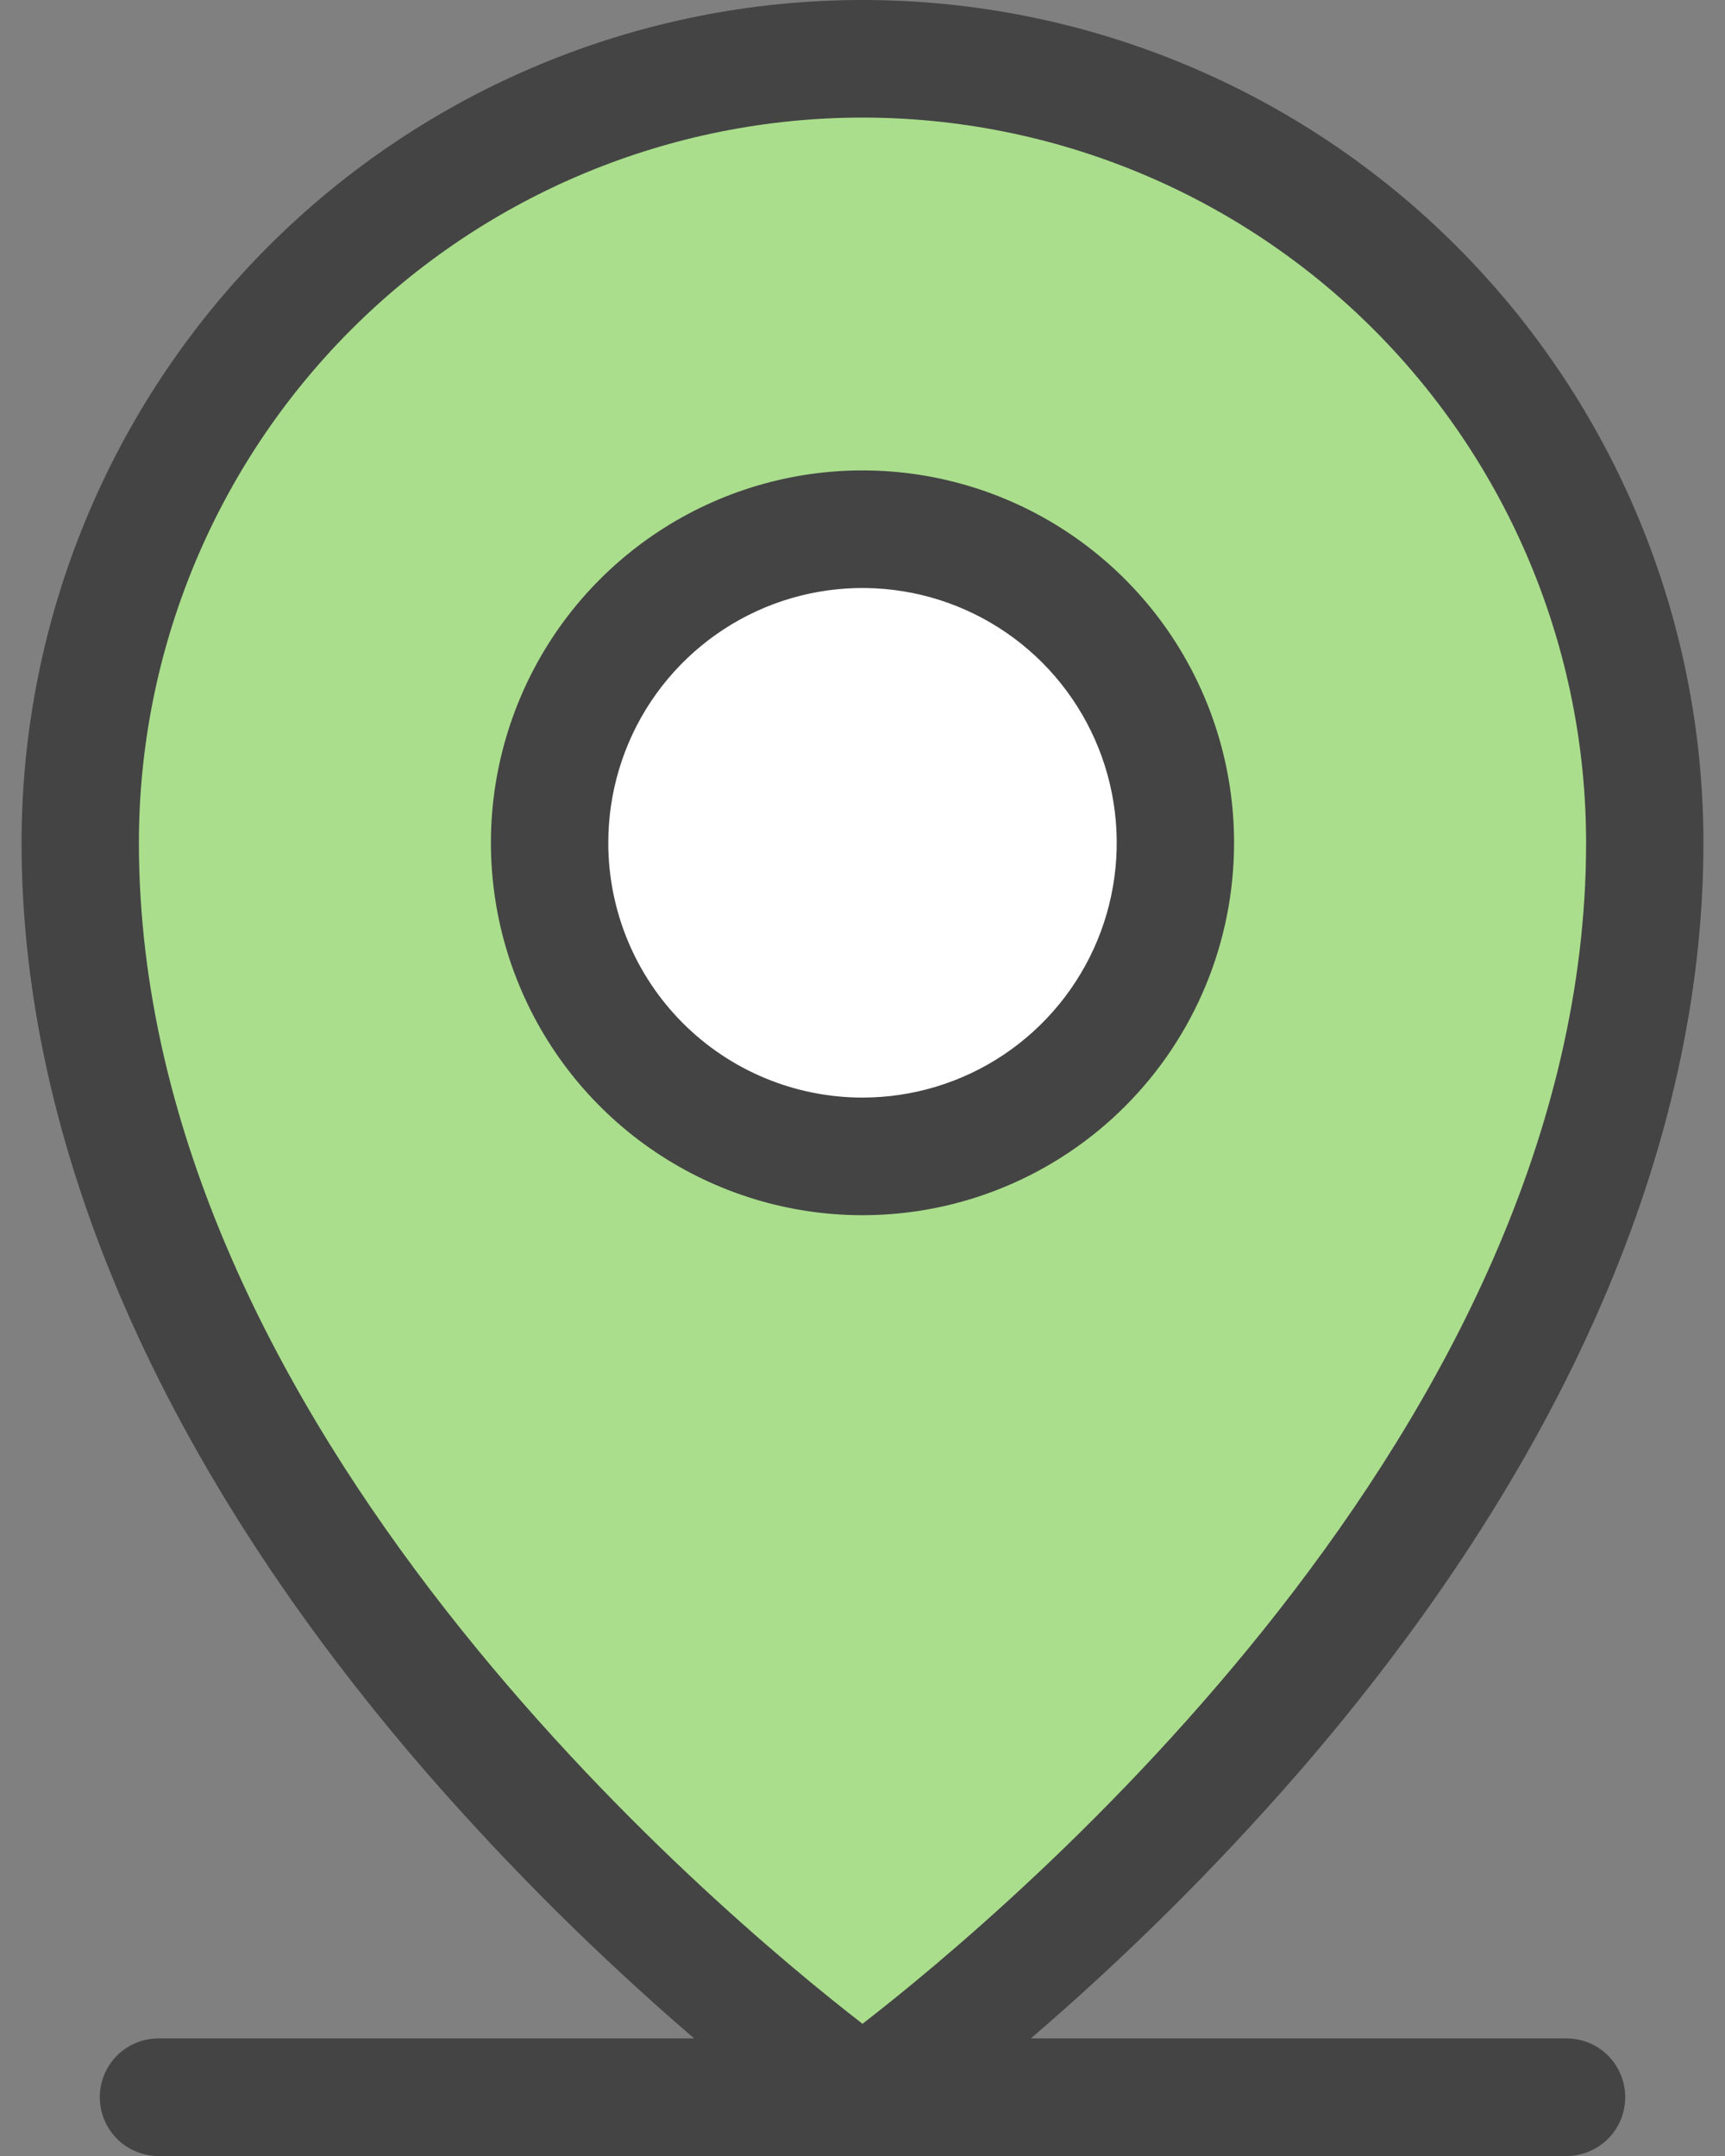 <svg width="40" height="50" viewBox="0 0 40 50" fill="none" xmlns="http://www.w3.org/2000/svg">
<rect x="0" y="0" width="40" height="50" fill="#808080" stroke="none"/>
<path d="M8 36.991L19 47.991L30.5 39.491L36.5 29.491L38 15.991L32 5.491L20.5 0.991L10 4.491L3 12.491L2 23.991L8 36.991Z" fill="#AADE8C" stroke="#AADE8C"/>
<circle cx="20" cy="18.991" r="7" fill="white"/>
<path d="M36.326 47.273H23.904C26.114 45.375 28.183 43.32 30.097 41.123C36.248 34.032 39.5 26.577 39.5 19.546C39.5 14.362 37.446 9.39 33.789 5.725C30.132 2.059 25.172 0 20 0C14.828 0 9.868 2.059 6.211 5.725C2.554 9.39 0.5 14.362 0.5 19.546C0.5 26.57 3.752 34.032 9.903 41.123C11.817 43.32 13.886 45.375 16.096 47.273H3.674C3.314 47.273 2.968 47.416 2.712 47.672C2.457 47.928 2.314 48.275 2.314 48.636C2.314 48.998 2.457 49.345 2.712 49.601C2.968 49.856 3.314 50 3.674 50H36.326C36.686 50 37.032 49.856 37.288 49.601C37.543 49.345 37.686 48.998 37.686 48.636C37.686 48.275 37.543 47.928 37.288 47.672C37.032 47.416 36.686 47.273 36.326 47.273ZM3.221 19.546C3.221 15.085 4.989 10.807 8.135 7.653C11.282 4.499 15.55 2.727 20 2.727C24.45 2.727 28.718 4.499 31.865 7.653C35.011 10.807 36.779 15.085 36.779 19.546C36.779 33.096 23.401 44.302 20 46.934C16.599 44.302 3.221 33.096 3.221 19.546ZM28.616 19.546C28.616 17.837 28.111 16.168 27.164 14.747C26.217 13.327 24.872 12.22 23.297 11.566C21.723 10.913 19.99 10.742 18.319 11.075C16.648 11.408 15.112 12.231 13.907 13.439C12.702 14.646 11.882 16.185 11.549 17.861C11.217 19.536 11.387 21.272 12.04 22.85C12.692 24.428 13.796 25.777 15.213 26.726C16.63 27.675 18.296 28.182 20 28.182C22.285 28.182 24.477 27.272 26.093 25.652C27.709 24.033 28.616 21.836 28.616 19.546ZM14.105 19.546C14.105 18.377 14.45 17.234 15.098 16.262C15.746 15.291 16.667 14.533 17.744 14.086C18.821 13.639 20.006 13.522 21.15 13.75C22.294 13.978 23.344 14.541 24.169 15.367C24.993 16.194 25.555 17.246 25.782 18.393C26.009 19.539 25.893 20.727 25.447 21.807C25 22.887 24.245 23.809 23.275 24.459C22.306 25.108 21.166 25.454 20 25.454C18.436 25.454 16.937 24.832 15.831 23.724C14.726 22.616 14.105 21.113 14.105 19.546Z" fill="#444444"/>
</svg>
